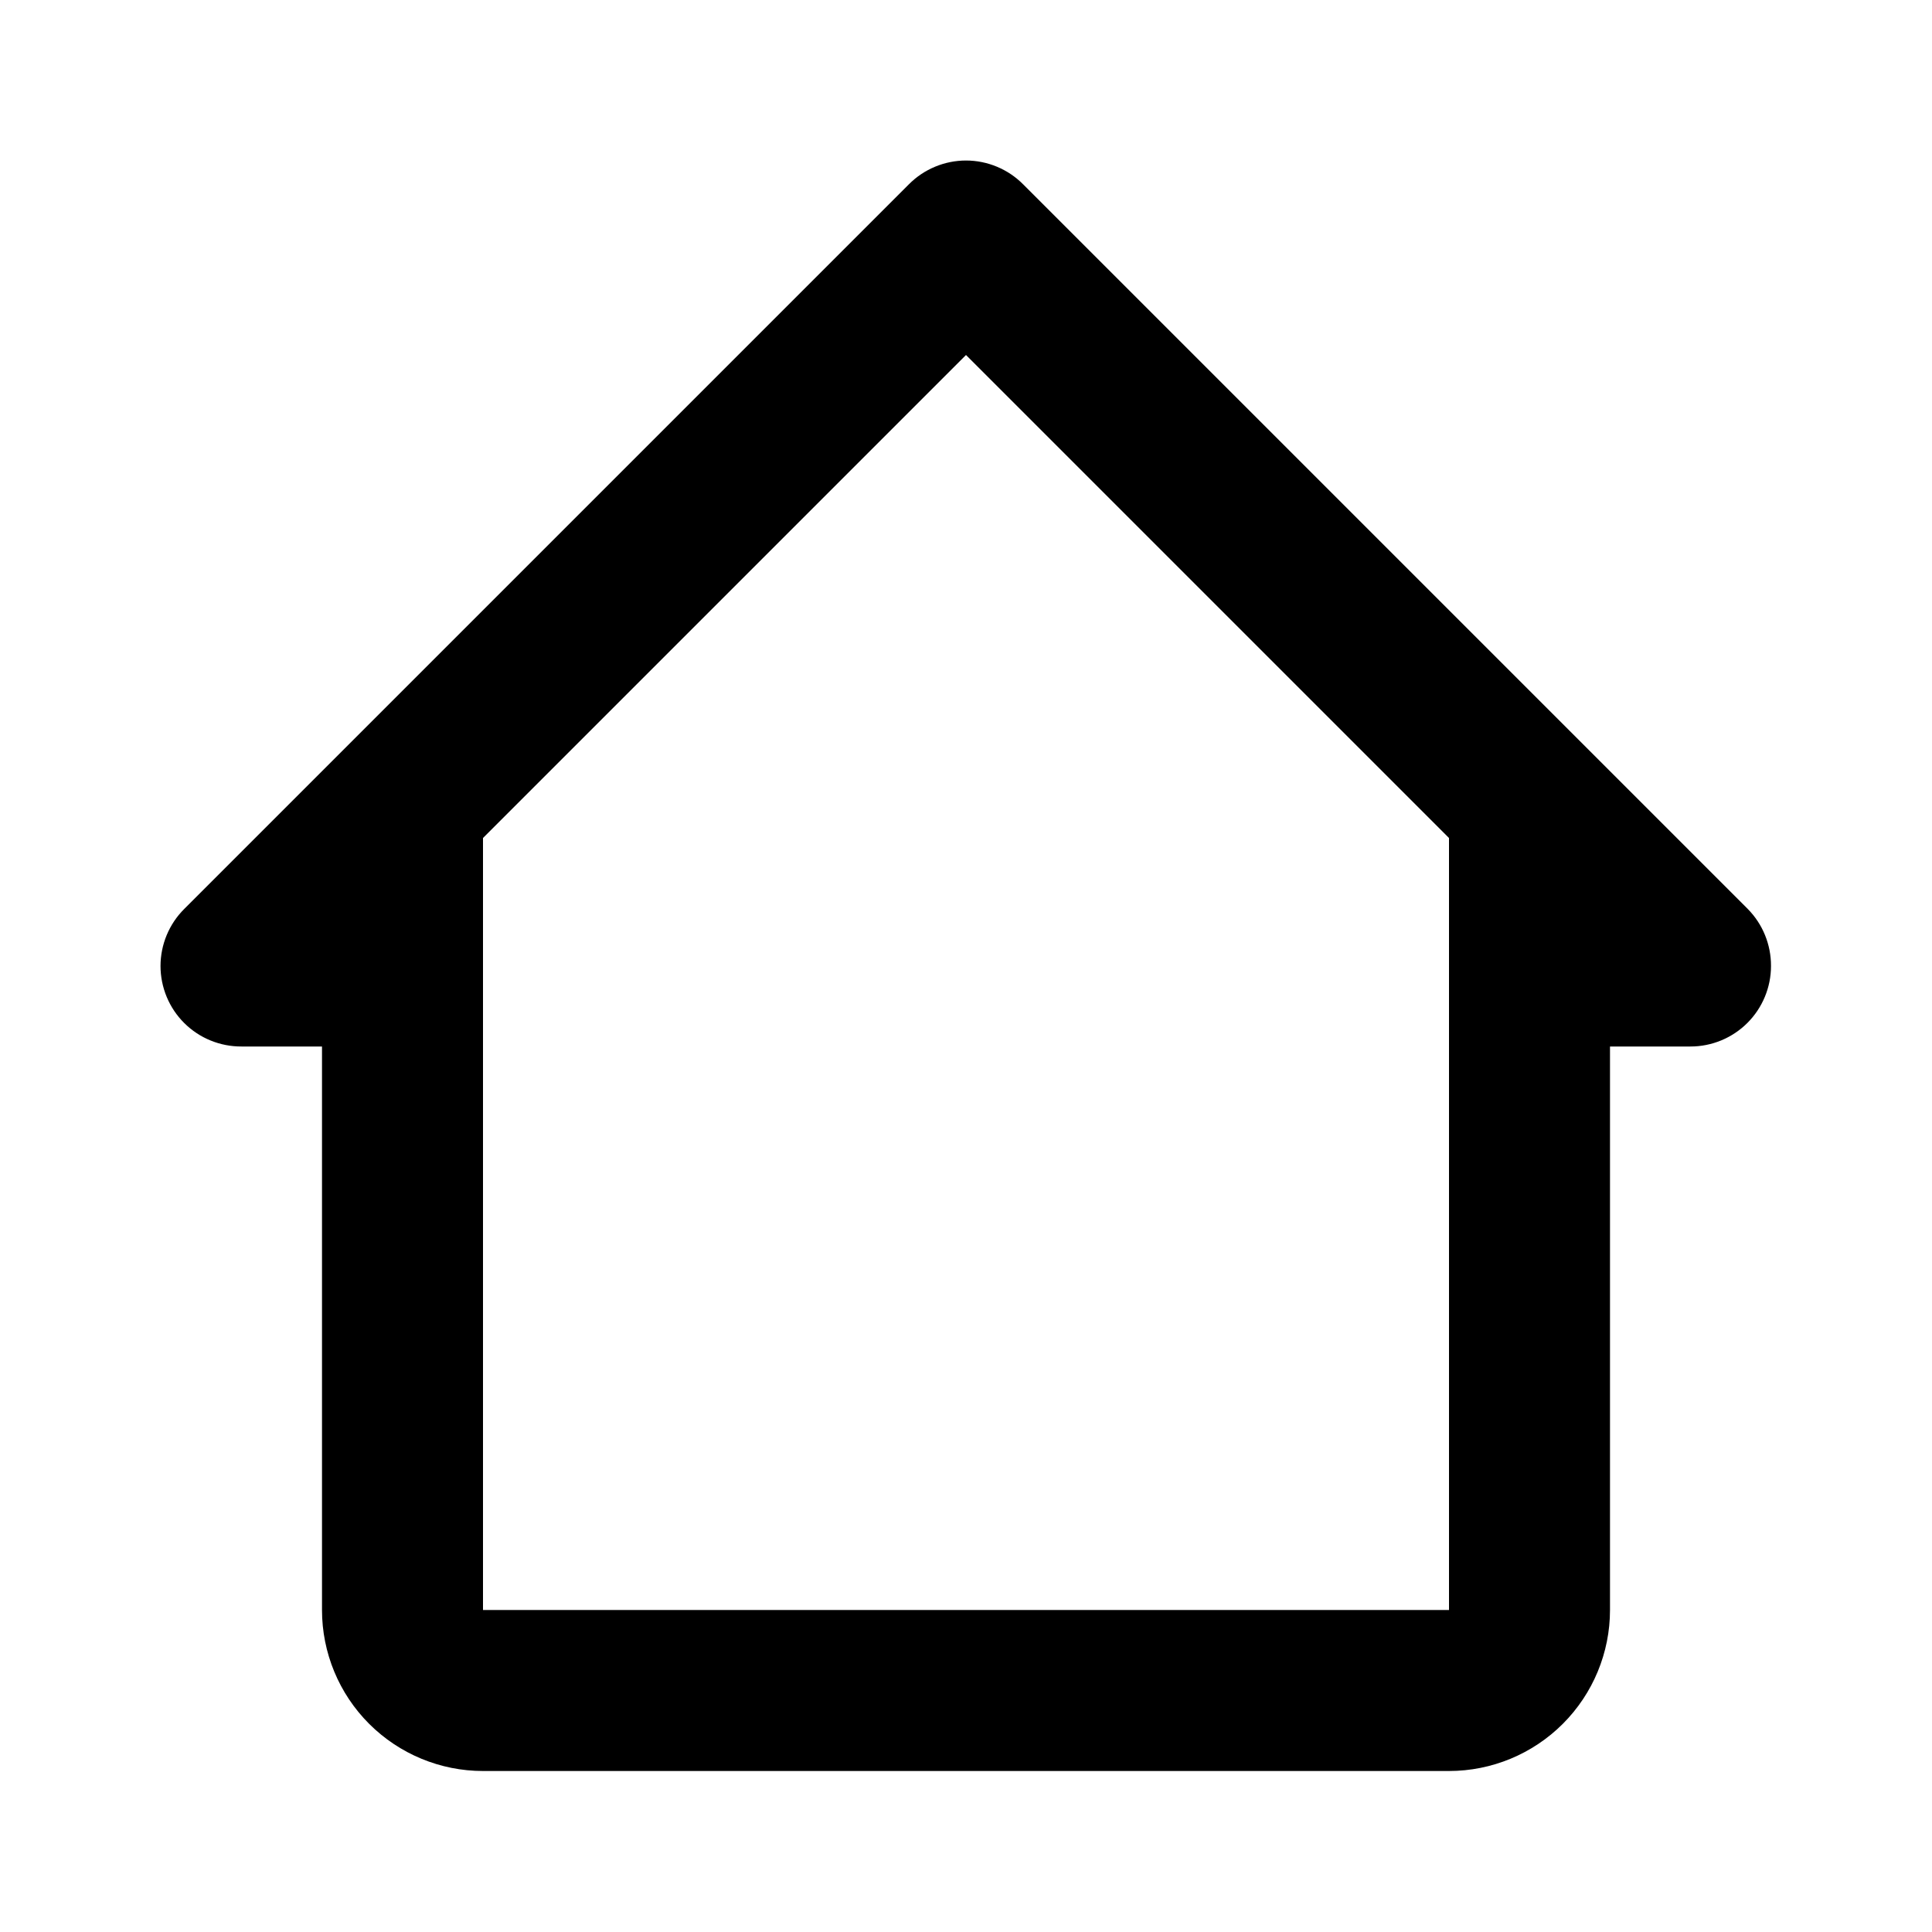 <svg width=" 100%" height=" 100%" viewBox="0 0 48 48" fill="none" xmlns="http://www.w3.org/2000/svg" style="display: block;" data-acsb-hidden="true">
<path d="M25.42 4.58C25.234 4.392 25.013 4.244 24.769 4.142C24.525 4.041 24.264 3.988 24 3.988C23.736 3.988 23.474 4.041 23.231 4.142C22.987 4.244 22.766 4.392 22.58 4.58L4.58 22.58C4.392 22.766 4.244 22.987 4.142 23.231C4.041 23.474 3.988 23.736 3.988 24C3.988 24.264 4.041 24.525 4.142 24.769C4.244 25.013 4.392 25.234 4.58 25.42C4.767 25.605 4.988 25.752 5.232 25.851C5.476 25.951 5.737 26.001 6 26H8V40C8 41.061 8.421 42.078 9.171 42.828C9.922 43.578 10.939 44 12 44H36C37.061 44 38.078 43.578 38.828 42.828C39.578 42.078 40 41.061 40 40V26H42C42.53 26 43.039 25.789 43.414 25.414C43.789 25.039 44 24.53 44 24C44.001 23.737 43.951 23.476 43.851 23.232C43.752 22.988 43.605 22.767 43.42 22.58L25.42 4.58ZM12 40V20.82L24 8.82L36 20.82V40H12Z" fill="currentColor" style="display: block;"></path>
</svg>
